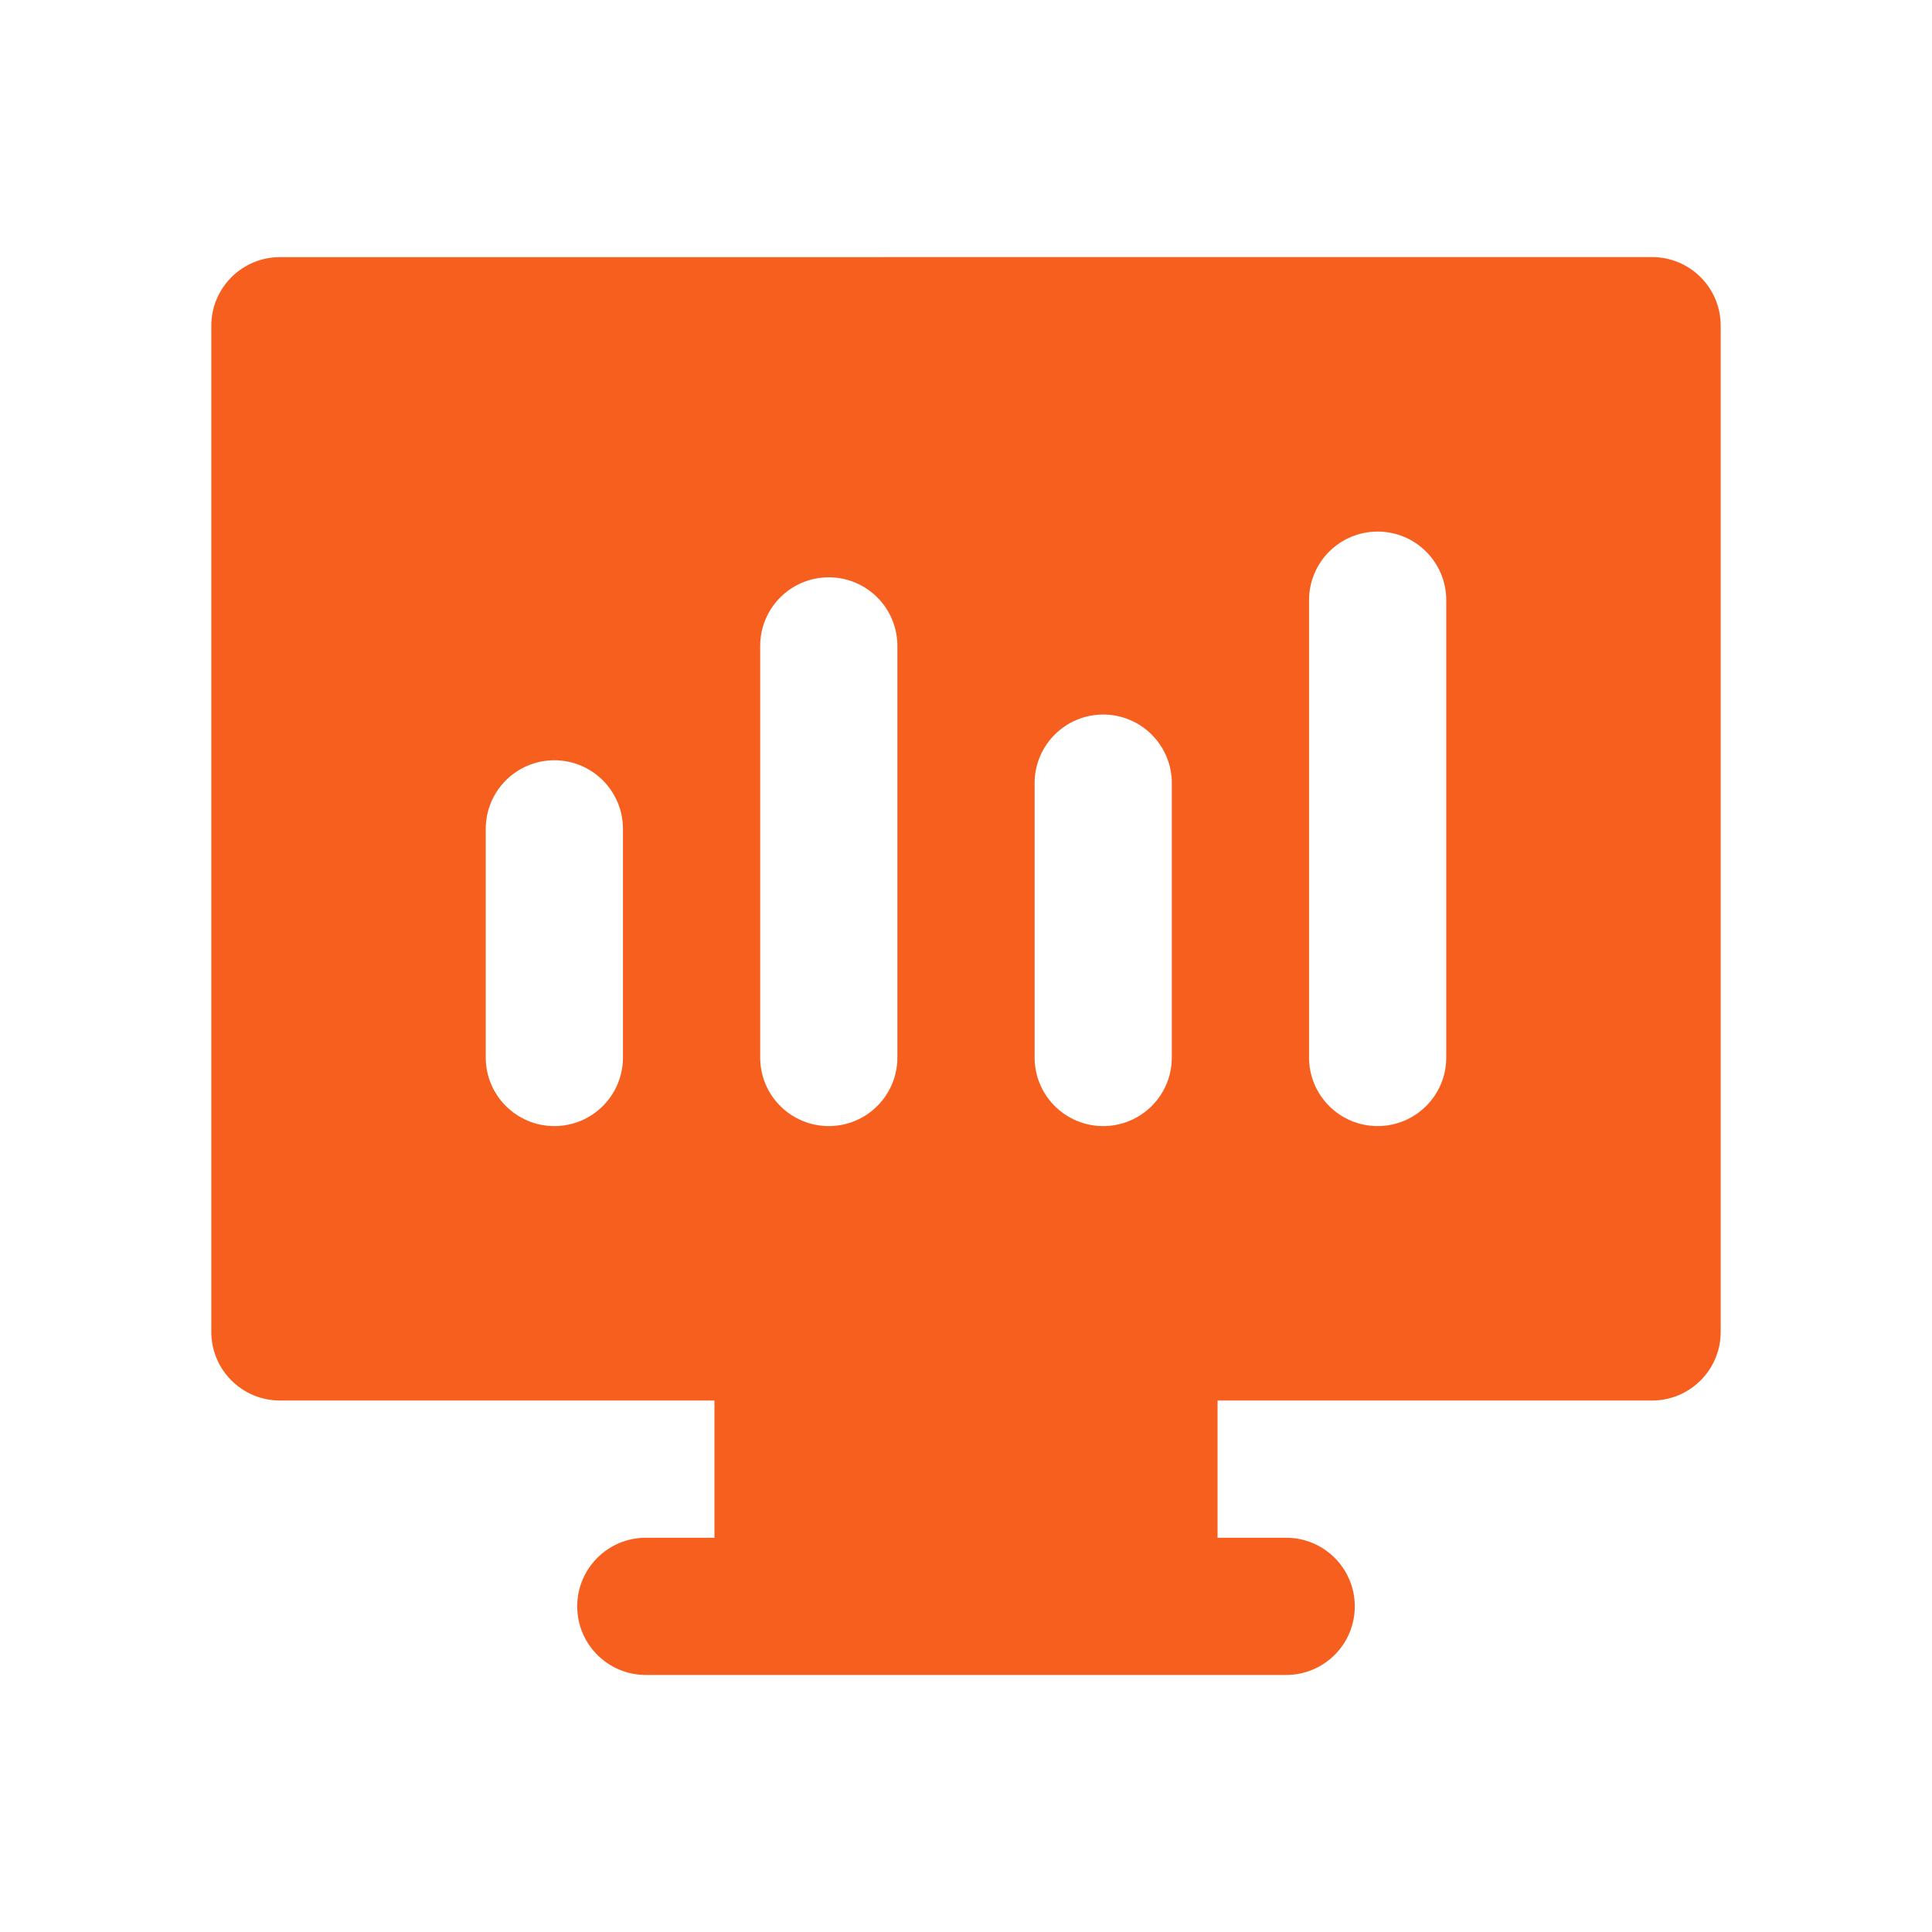 <svg width="64" height="64" viewBox="0 0 64 64" fill="none" xmlns="http://www.w3.org/2000/svg">
<path d="M56.334 9.181C55.908 8.755 55.33 8.516 54.727 8.516L9.273 8.518C8.017 8.519 7 9.536 7 10.791V44.122C7 45.377 8.018 46.394 9.273 46.394H23.667V50.94H21.394C20.139 50.94 19.121 51.957 19.121 53.213C19.121 54.468 20.139 55.485 21.394 55.485H25.939H38.06H42.606C43.861 55.485 44.879 54.468 44.879 53.213C44.879 51.957 43.861 50.94 42.606 50.94H40.333V46.394H54.727C55.982 46.394 57 45.377 57 44.122V10.788C57 10.185 56.761 9.607 56.334 9.181ZM20.636 35.031C20.636 36.286 19.619 37.303 18.364 37.303C17.108 37.303 16.091 36.286 16.091 35.031V27.458C16.091 26.203 17.108 25.185 18.364 25.185C19.619 25.185 20.636 26.203 20.636 27.458V35.031ZM29.727 35.031C29.727 36.286 28.71 37.303 27.454 37.303C26.199 37.303 25.182 36.286 25.182 35.031V21.397C25.182 20.142 26.199 19.124 27.454 19.124C28.71 19.124 29.727 20.142 29.727 21.397V35.031ZM38.818 35.031C38.818 36.286 37.801 37.303 36.545 37.303C35.29 37.303 34.273 36.286 34.273 35.031V25.943C34.273 24.687 35.29 23.67 36.545 23.67C37.801 23.67 38.818 24.687 38.818 25.943V35.031ZM47.909 35.031C47.909 36.286 46.892 37.303 45.636 37.303C44.381 37.303 43.364 36.286 43.364 35.031V19.882C43.364 18.627 44.381 17.609 45.636 17.609C46.892 17.609 47.909 18.627 47.909 19.882V35.031Z" fill="#F75F1E"/>
</svg>
